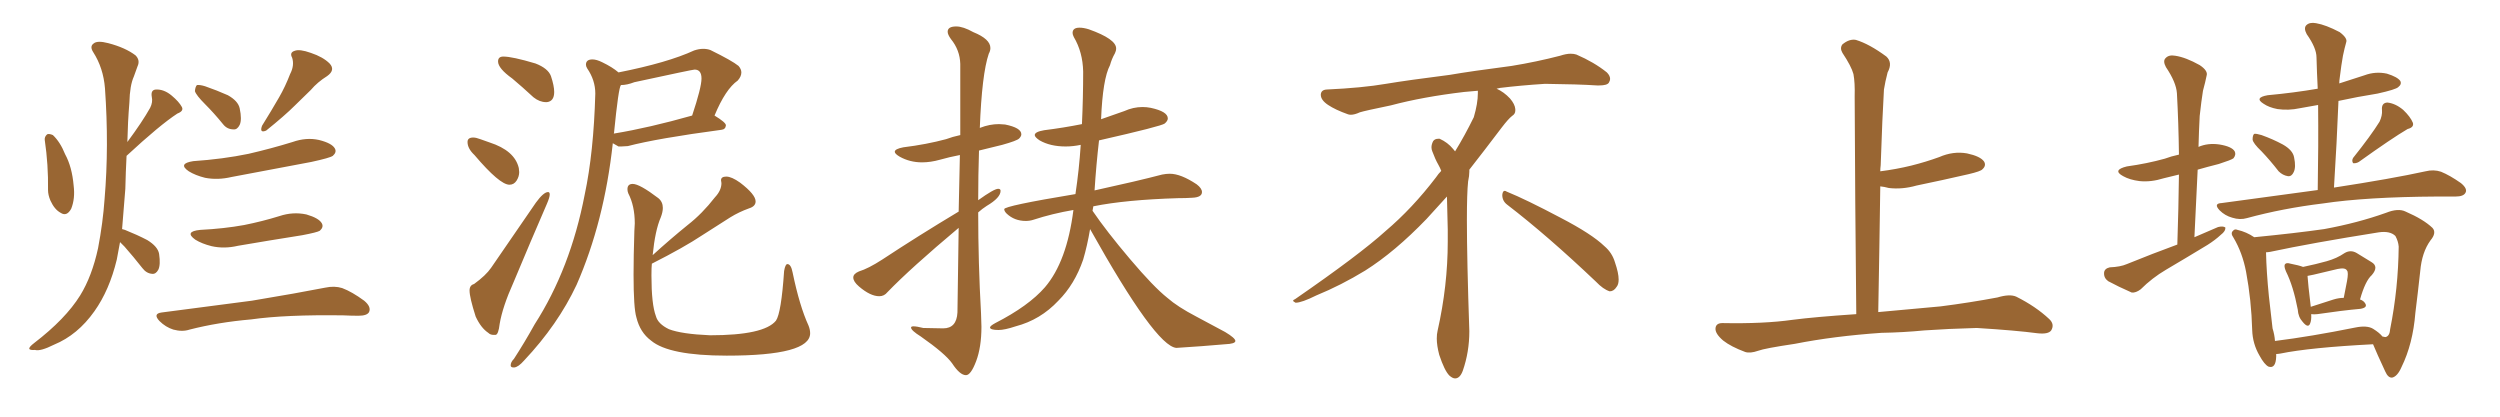 <svg xmlns="http://www.w3.org/2000/svg" xmlns:xlink="http://www.w3.org/1999/xlink" width="900" height="150"><path fill="#996633" padding="10" d="M16.11 50.39L16.11 50.39Q15.97 49.22 16.99 48.34L16.99 48.34Q17.72 48.05 19.04 48.63L19.04 48.63Q21.68 51.12 23.44 55.52L23.44 55.52Q25.93 60.06 26.51 66.80L26.51 66.80Q27.10 71.48 25.63 75.15L25.63 75.15Q24.02 78.08 21.83 76.61L21.83 76.61Q19.63 75.44 18.16 72.22L18.16 72.22Q17.29 70.17 17.29 68.41L17.29 68.41Q17.43 59.33 16.11 50.39ZM43.21 87.16L43.21 87.16Q42.63 90.38 42.04 93.46L42.04 93.46Q39.40 104.44 33.98 112.06L33.98 112.06Q27.98 120.56 19.48 124.07L19.48 124.07Q14.50 126.56 12.60 125.98L12.60 125.98Q10.69 126.12 10.55 125.54L10.55 125.54Q10.40 124.95 12.30 123.49L12.30 123.49Q23.58 114.84 28.86 106.35L28.86 106.35Q33.11 99.46 35.30 89.36L35.30 89.36Q37.06 80.13 37.65 71.63L37.65 71.63Q39.26 52.59 37.79 31.79L37.79 31.79Q37.21 24.46 33.54 18.75L33.54 18.75Q32.23 16.70 33.69 15.67L33.69 15.67Q35.01 14.50 38.96 15.53L38.96 15.53Q45.12 17.14 48.78 19.92L48.78 19.92Q50.54 21.68 49.51 23.88L49.51 23.88Q48.78 25.78 48.19 27.54L48.19 27.54Q46.73 30.76 46.58 36.91L46.58 36.91Q46.00 43.95 45.85 51.12L45.85 51.12Q51.27 43.80 54.05 38.82L54.05 38.82Q55.08 36.77 54.64 34.86L54.64 34.86Q54.20 32.37 56.10 32.23L56.10 32.23Q59.03 32.08 61.82 34.42L61.82 34.42Q64.45 36.62 65.48 38.53L65.48 38.53Q66.21 39.99 63.87 40.87L63.87 40.87Q57.57 44.97 45.56 56.10L45.56 56.10Q45.26 61.82 45.12 67.97L45.12 67.97Q44.53 75.73 43.95 82.47L43.95 82.47Q44.38 82.62 44.97 82.76L44.97 82.76Q49.37 84.52 53.03 86.43L53.03 86.43Q56.84 88.77 57.28 91.41L57.28 91.41Q57.86 95.36 56.98 97.12L56.98 97.12Q56.10 98.73 54.79 98.58L54.79 98.58Q52.73 98.44 51.27 96.53L51.27 96.53Q48.05 92.43 44.82 88.77L44.82 88.77Q43.80 87.74 43.21 87.16ZM73.83 37.50L73.83 37.50Q70.61 34.28 70.17 32.81L70.17 32.81Q70.31 31.20 70.90 30.62L70.90 30.62Q71.92 30.47 73.83 31.05L73.83 31.05Q78.08 32.52 82.03 34.28L82.03 34.28Q85.69 36.33 86.28 38.96L86.28 38.96Q87.16 43.07 86.28 44.97L86.28 44.97Q85.40 46.73 84.08 46.58L84.08 46.58Q81.74 46.58 80.27 44.68L80.27 44.68Q77.05 40.72 73.83 37.50ZM104.44 26.66L104.44 26.66Q106.05 23.58 105.18 20.80L105.18 20.80Q104.15 18.90 106.05 18.31L106.05 18.31Q107.81 17.58 111.91 19.04L111.91 19.04Q116.31 20.51 118.65 22.85L118.65 22.85Q120.85 25.20 117.77 27.39L117.77 27.39Q114.26 29.59 111.91 32.37L111.91 32.37Q108.98 35.16 106.20 37.94L106.20 37.94Q102.54 41.60 95.80 47.02L95.80 47.02Q93.31 48.05 94.34 45.26L94.34 45.26Q97.71 39.84 100.49 35.01L100.49 35.01Q102.69 31.20 104.44 26.66ZM69.58 58.01L69.58 58.01Q80.27 57.28 89.50 55.37L89.50 55.37Q97.71 53.47 105.32 51.12L105.32 51.12Q110.30 49.37 114.84 50.39L114.84 50.39Q119.53 51.56 120.56 53.47L120.56 53.47Q121.29 54.79 119.82 56.10L119.82 56.10Q118.80 56.84 112.06 58.30L112.06 58.30Q97.41 61.08 83.35 63.72L83.35 63.72Q78.37 64.89 73.83 64.01L73.83 64.01Q70.31 63.13 67.97 61.67L67.97 61.67Q63.87 58.89 69.58 58.01ZM72.07 82.76L72.07 82.76Q80.71 82.32 87.89 81.01L87.89 81.01Q94.48 79.69 100.63 77.78L100.63 77.78Q105.47 76.17 110.30 77.20L110.30 77.20Q114.84 78.52 115.87 80.42L115.87 80.42Q116.60 81.74 115.14 83.06L115.14 83.06Q114.26 83.64 108.84 84.67L108.84 84.67Q96.83 86.57 85.69 88.48L85.69 88.48Q80.71 89.65 76.17 88.62L76.17 88.62Q72.66 87.74 70.31 86.28L70.31 86.28Q66.21 83.35 72.07 82.76ZM58.15 112.50L58.15 112.50L58.15 112.50Q75.73 110.16 90.67 108.25L90.67 108.25Q107.37 105.47 117.04 103.56L117.04 103.56Q120.41 102.83 123.19 103.71L123.19 103.71Q126.71 105.03 131.10 108.25L131.10 108.25Q133.74 110.45 132.86 112.35L132.86 112.35Q132.13 113.67 129.05 113.67L129.05 113.67Q126.42 113.67 123.63 113.53L123.63 113.53Q102.83 113.23 90.38 114.99L90.38 114.99Q78.52 116.02 68.26 118.65L68.26 118.65Q65.63 119.53 62.40 118.65L62.40 118.65Q59.62 117.77 57.42 115.58L57.42 115.58Q54.93 112.94 58.15 112.50ZM196.58 36.77L196.88 36.77Q199.51 36.47 199.51 33.11L199.51 33.11Q199.51 30.91 198.34 27.39L198.34 27.39Q197.31 24.61 192.77 22.85L192.77 22.85Q184.42 20.36 181.20 20.36L181.20 20.36Q179.30 20.36 179.30 22.12L179.30 22.12Q179.30 24.61 184.42 28.27L184.42 28.27Q188.09 31.35 192.04 35.01L192.04 35.01Q194.24 36.77 196.58 36.77L196.58 36.77ZM183.40 66.50L183.40 66.50Q185.01 66.50 185.96 65.04Q186.91 63.57 186.91 61.96L186.91 61.96L186.77 60.50Q185.30 54.20 176.22 51.27L176.22 51.27Q174.46 50.68 172.92 50.10Q171.39 49.51 170.36 49.51L170.36 49.51Q168.31 49.51 168.31 51.12L168.31 51.12Q168.31 53.47 170.80 55.81L170.80 55.81Q179.88 66.50 183.40 66.50ZM177.69 120.56L178.42 120.56Q179.44 120.41 179.88 116.60L179.88 116.60Q180.91 110.45 184.86 101.66L184.86 101.66Q191.16 86.57 196.88 73.39L196.88 73.39Q197.90 71.04 197.90 70.02L197.90 70.02Q197.90 69.14 197.31 69.14L197.31 69.14Q195.70 69.14 192.92 72.95L192.92 72.95L176.81 96.39Q174.90 99.17 170.65 102.25L170.65 102.25Q169.04 102.69 169.04 104.59L169.04 104.59Q169.04 107.08 171.24 113.96L171.24 113.96Q173.14 118.07 175.78 119.82L175.78 119.82Q176.51 120.56 177.69 120.56L177.69 120.56ZM184.86 132.28L185.16 132.28Q186.62 132.13 188.67 129.79L188.67 129.79Q200.83 116.89 207.57 102.54L207.57 102.54Q217.53 79.83 220.61 51.56L220.61 51.56L222.66 52.73L223.68 52.73L226.03 52.59Q236.72 49.80 259.72 46.73L259.72 46.73Q261.18 46.58 261.33 45.12L261.33 45.12Q261.33 44.09 257.23 41.60L257.23 41.60Q261.18 32.08 265.58 29.00L265.58 29.00Q266.89 27.54 266.89 26.07L266.89 26.07Q266.89 24.90 265.87 23.73L265.87 23.73Q263.53 21.83 255.76 18.02L255.76 18.02Q254.59 17.58 253.13 17.58L253.13 17.58Q251.66 17.58 249.90 18.16L249.90 18.16Q240.38 22.56 222.66 26.07L222.66 26.07Q220.46 24.17 216.80 22.41L216.80 22.41Q214.75 21.39 213.28 21.39L213.28 21.39Q210.94 21.39 210.94 23.29L210.94 23.29Q210.94 23.88 211.38 24.61L211.38 24.61Q214.31 28.86 214.31 33.69L214.31 33.69Q213.72 54.93 210.50 70.02L210.50 70.02Q205.37 96.68 192.48 116.75L192.48 116.75Q188.82 123.34 185.01 129.20L185.01 129.20Q183.84 130.37 183.84 131.54L183.84 131.54Q183.84 132.28 184.86 132.28L184.86 132.28ZM220.90 48.19L220.90 48.19L221.04 47.90Q222.66 31.49 223.54 30.62L223.54 30.62Q225.73 30.62 228.37 29.59L228.37 29.59Q249.32 25.05 250.05 25.05L250.05 25.05Q252.54 25.05 252.54 28.27L252.54 28.27Q252.54 31.49 249.17 41.60L249.17 41.60Q233.64 46.00 221.19 48.05L221.19 48.05Q220.90 48.05 220.90 48.19ZM261.62 128.03L261.62 128.03Q291.65 128.03 291.65 119.97L291.65 119.97Q291.65 118.65 291.06 117.19L291.06 117.19Q287.84 110.16 285.35 98.14L285.35 98.14Q284.77 95.07 283.45 95.07L283.45 95.07Q282.71 95.07 282.28 97.56L282.28 97.56Q281.25 112.65 279.35 115.43L279.35 115.43Q275.10 120.70 255.62 120.70L255.62 120.70Q245.36 120.26 240.82 118.51L240.82 118.51Q236.87 116.60 236.13 113.82L236.13 113.82Q234.52 109.57 234.52 99.17L234.52 99.17Q234.52 96.24 234.67 94.92L234.67 94.92Q246.24 89.06 252.83 84.67L252.83 84.67L262.94 78.22Q266.02 76.32 269.68 75L269.68 75Q272.02 74.27 272.02 72.51L272.02 72.51Q272.02 70.02 266.46 65.77L266.46 65.77Q263.38 63.57 261.47 63.57L261.47 63.57Q259.57 63.57 259.57 64.89L259.57 64.89L259.72 65.92Q259.72 68.55 257.37 71.04L257.37 71.04Q252.83 76.90 247.56 81.01L247.56 81.01Q241.41 85.99 234.96 91.85L234.96 91.85Q235.84 82.91 237.89 78.22L237.89 78.22Q238.62 76.32 238.62 74.85L238.62 74.85Q238.62 72.66 237.01 71.34L237.01 71.34Q230.27 66.21 227.78 66.21L227.78 66.21Q225.88 66.21 225.88 68.12L225.88 68.12Q225.88 68.85 226.17 69.58L226.17 69.58Q228.52 74.12 228.52 80.42L228.52 80.42L228.37 83.20Q228.08 92.29 228.08 98.88L228.08 98.88Q228.08 110.89 229.10 114.26L229.10 114.26Q230.42 119.68 234.38 122.61L234.38 122.61Q240.82 128.03 261.62 128.03ZM347.75 135.06L347.75 135.06Q345.56 135.06 342.77 130.81L342.77 130.81Q340.28 127.29 331.49 121.14L331.49 121.14Q327.98 118.95 327.98 117.92L327.98 117.92Q327.98 117.48 328.86 117.48L328.86 117.48Q330.03 117.48 332.37 118.07L332.37 118.07L339.55 118.21Q344.38 118.21 344.68 112.50L344.68 112.50L345.12 82.03Q327.83 96.53 319.48 105.18L319.48 105.18Q318.31 106.64 316.55 106.64L316.55 106.64Q313.33 106.64 309.23 103.13L309.23 103.13Q307.18 101.37 307.18 99.90L307.18 99.90Q307.18 98.58 309.23 97.71L309.23 97.71Q312.60 96.68 317.58 93.46L317.58 93.46Q330.47 84.96 345.12 76.17L345.12 76.17L345.56 55.81Q341.75 56.54 338.38 57.50Q335.01 58.45 331.93 58.45L331.93 58.45Q327.54 58.45 323.88 56.40L323.88 56.40Q322.12 55.37 322.12 54.64L322.12 54.64Q322.12 53.61 325.20 53.03L325.20 53.03Q333.54 52.00 340.58 50.10L340.58 50.10Q342.92 49.22 345.70 48.63L345.70 48.63L345.70 23.00Q345.56 18.02 342.33 14.06L342.33 14.06Q341.16 12.45 341.16 11.43L341.16 11.43Q341.16 9.52 344.24 9.52L344.24 9.52Q346.73 9.52 350.39 11.57L350.39 11.57Q356.54 14.06 356.54 17.29L356.54 17.29Q356.54 18.31 355.96 19.34L355.96 19.34Q353.47 26.66 352.73 46.14L352.73 46.14Q352.73 46.00 352.88 46.00L352.88 46.00Q356.25 44.68 359.62 44.68L359.62 44.68L361.82 44.82Q367.68 46.00 367.68 48.34L367.68 48.34Q367.68 49.07 366.87 49.88Q366.06 50.68 360.79 52.15L360.79 52.15L352.44 54.20Q352.15 63.13 352.15 72.07L352.15 72.07Q357.86 67.97 359.33 67.97L359.33 67.97Q360.21 67.97 360.21 68.70L360.21 68.70Q360.21 71.19 355.22 74.12L355.22 74.12Q353.61 75.15 352.15 76.46L352.15 76.46Q352.15 94.63 353.17 112.79L353.17 112.79L353.32 117.63Q353.32 124.95 351.42 130.00Q349.51 135.06 347.75 135.06ZM423.49 125.24L423.49 125.24Q416.02 124.66 392.43 82.47L392.43 82.47Q391.41 88.48 389.94 93.46L389.94 93.46Q386.87 102.39 381.01 108.25L381.01 108.25Q374.56 115.14 365.63 117.48L365.63 117.48Q361.67 118.80 359.47 118.80L359.47 118.80Q356.54 118.80 356.40 117.92L356.40 117.92Q356.40 117.33 358.30 116.31L358.30 116.31Q370.31 110.16 376.17 103.42L376.17 103.42Q384.08 94.19 386.43 75.59L386.43 75.59Q378.81 76.90 372.07 79.10L372.07 79.10Q370.75 79.54 369.29 79.54L369.29 79.54Q365.19 79.54 362.40 76.90L362.40 76.90Q361.52 76.03 361.52 75.29L361.52 75.29Q361.52 74.12 387.16 69.87L387.16 69.87Q388.48 61.08 389.06 52.15L389.06 52.15Q386.28 52.73 383.64 52.73L383.64 52.73Q378.08 52.73 374.27 50.54L374.27 50.54Q372.51 49.37 372.51 48.63L372.51 48.63Q372.51 47.46 375.88 46.88L375.88 46.88Q382.91 46.00 389.50 44.68L389.50 44.68Q389.94 35.16 389.94 25.78L389.94 25.78Q389.79 18.75 386.57 13.33L386.57 13.33Q386.13 12.45 386.13 11.87L386.13 11.87Q386.13 9.96 388.62 9.96L388.62 9.96Q390.09 9.96 391.99 10.55L391.99 10.55Q401.81 14.06 401.81 17.43L401.81 17.43Q401.81 18.31 401.37 19.19L401.37 19.19Q400.20 21.24 399.61 23.44L399.61 23.44Q396.97 28.42 396.39 42.92L396.39 42.92L404.74 39.99Q407.96 38.53 411.33 38.53L411.33 38.53Q412.79 38.53 414.26 38.82L414.26 38.82Q420.41 40.14 420.41 42.63L420.41 42.63Q420.41 43.51 419.31 44.46Q418.21 45.41 395.65 50.54L395.65 50.54Q394.63 59.33 394.04 68.55L394.04 68.55Q409.42 65.19 418.36 62.84L418.36 62.84Q419.82 62.55 421.14 62.55L421.14 62.55Q425.10 62.55 430.81 66.36L430.81 66.36Q432.71 67.82 432.71 69.14L432.71 69.14Q432.71 71.04 429.20 71.19L429.20 71.19Q426.86 71.34 424.07 71.34L424.07 71.34Q405.18 71.92 393.60 74.27L393.60 74.27L393.31 75.88Q398.29 83.20 406.79 93.24Q415.28 103.27 420.26 107.23L420.26 107.23Q423.93 110.45 430.66 113.96L430.66 113.96L441.06 119.53Q444.73 121.73 444.73 122.75L444.73 122.75Q444.73 123.78 441.06 123.93L441.06 123.93Q432.86 124.66 423.49 125.24ZM542.58 73.68L542.58 73.68Q540.82 72.36 540.82 70.17L540.82 70.17Q540.97 68.70 541.70 68.70L541.70 68.70Q541.99 68.70 542.43 68.99L542.43 68.99Q549.32 71.78 561.77 78.37L561.77 78.37Q573.05 84.23 577.59 88.62L577.59 88.62Q580.37 90.97 581.40 94.48L581.40 94.48Q582.71 98.29 582.71 100.63L582.71 100.63Q582.71 102.39 581.98 103.27L581.98 103.27Q580.96 104.88 579.49 104.88L579.49 104.88Q577.15 104.15 574.51 101.37L574.51 101.37Q557.08 84.81 542.58 73.68ZM532.03 33.54L532.03 33.54L532.03 32.67Q529.25 32.96 527.05 33.11L527.05 33.11Q512.26 34.86 500.68 37.94L500.68 37.94Q491.46 39.84 489.55 40.43L489.55 40.43Q487.65 41.31 486.33 41.31L486.33 41.31Q485.74 41.31 485.30 41.16L485.30 41.16Q480.76 39.55 478.13 37.79L478.13 37.79Q475.49 36.04 475.49 34.13L475.49 34.13L475.49 33.98Q475.63 32.37 477.54 32.23L477.54 32.23Q490.43 31.64 498.93 30.18L498.93 30.18Q506.84 28.86 521.92 26.95L521.92 26.95Q529.54 25.63 544.19 23.73L544.19 23.73Q553.13 22.27 561.62 20.07L561.62 20.07Q563.82 19.34 565.43 19.34L565.43 19.34Q566.60 19.34 567.48 19.63L567.48 19.63Q573.93 22.41 578.47 26.07L578.47 26.07Q579.64 27.25 579.64 28.42L579.64 28.42Q579.64 29.00 579.20 29.74L579.20 29.74Q578.61 30.76 575.68 30.76L575.68 30.76L574.95 30.76Q568.21 30.32 556.20 30.18L556.20 30.18Q547.27 30.76 540.09 31.64L540.09 31.64Q539.21 31.79 538.77 31.93L538.77 31.93Q541.41 33.11 543.60 35.45L543.60 35.45Q545.36 37.50 545.51 39.26L545.51 39.26L545.51 39.84Q545.51 41.02 544.34 41.75L544.34 41.75Q543.02 42.77 540.67 45.85L540.67 45.85Q534.23 54.35 528.96 61.08L528.96 61.08L528.96 61.82Q528.96 63.28 528.52 65.33L528.52 65.33Q528.08 69.43 528.08 79.25L528.08 79.25Q528.08 93.46 528.96 119.24L528.96 119.24Q528.96 126.71 526.61 133.45L526.61 133.45Q525.59 136.23 523.83 136.23L523.83 136.23Q522.95 136.23 521.78 135.21L521.78 135.21Q520.02 133.45 518.12 127.73L518.12 127.73Q517.24 124.37 517.24 121.88L517.24 121.88Q517.24 120.26 517.53 119.09L517.53 119.09Q521.19 102.83 521.19 87.01L521.19 87.01L521.19 82.62Q521.04 76.61 520.90 70.75L520.90 70.75Q516.80 75.29 513.57 78.81L513.57 78.81Q502.15 90.67 491.46 97.41L491.46 97.41Q482.81 102.69 473.88 106.35L473.88 106.35Q468.60 108.98 466.41 108.98L466.41 108.98Q465.53 108.54 465.53 108.25L465.53 108.25Q465.53 107.96 466.26 107.67L466.26 107.67Q489.40 91.70 498.78 83.20L498.78 83.20Q508.45 75 516.94 63.87L516.94 63.87Q517.82 62.55 518.85 61.52L518.85 61.52Q518.41 60.35 517.82 59.33L517.82 59.33Q516.65 57.28 515.63 54.49L515.63 54.49Q515.33 53.76 515.33 53.03L515.33 53.03Q515.33 52.00 515.92 50.83L515.92 50.83Q516.50 49.95 517.82 49.95L517.82 49.95L518.26 49.95Q521.19 51.27 523.10 53.61L523.10 53.61Q523.39 53.91 523.83 54.49L523.83 54.49Q527.34 48.78 530.57 42.19L530.57 42.19Q532.03 37.21 532.03 33.54ZM677.34 119.82L677.34 119.82L677.34 119.82Q660.21 121.00 646.14 123.78L646.14 123.78Q635.30 125.39 632.96 126.27L632.96 126.27Q630.03 127.29 628.27 126.71L628.27 126.71Q623.14 124.80 620.36 122.61L620.36 122.61Q617.43 120.12 617.58 118.21L617.58 118.21Q617.72 116.31 620.07 116.31L620.07 116.31Q635.01 116.60 645.26 115.14L645.26 115.14Q653.17 114.11 668.26 113.09L668.26 113.09Q667.82 71.63 667.68 34.72L667.68 34.72Q667.82 29.74 667.24 26.66L667.24 26.66Q666.50 23.88 663.28 19.04L663.28 19.04Q662.26 17.29 663.28 15.97L663.28 15.97Q665.77 13.92 668.12 14.36L668.12 14.36Q672.95 15.82 679.10 20.36L679.10 20.36Q681.45 22.56 679.54 26.07L679.54 26.07Q678.66 29.44 678.22 32.23L678.22 32.23Q677.64 41.89 677.05 59.47L677.05 59.47Q676.90 60.64 676.90 61.67L676.90 61.67Q682.62 60.94 688.04 59.62L688.04 59.62Q693.31 58.30 698.14 56.54L698.14 56.54Q703.13 54.35 708.11 55.22L708.11 55.22Q712.94 56.25 714.26 58.15L714.26 58.15Q715.14 59.62 713.67 60.94L713.67 60.94Q713.09 61.67 708.69 62.70L708.69 62.70Q699.17 64.89 689.94 66.80L689.94 66.80Q684.81 68.26 679.98 67.68L679.98 67.68Q678.37 67.24 676.90 67.09L676.90 67.09Q676.61 88.48 676.17 112.35L676.17 112.35Q684.38 111.62 698.58 110.30L698.58 110.30Q708.98 108.98 719.09 107.08L719.09 107.08Q723.49 105.76 725.83 106.79L725.83 106.79Q732.86 110.30 737.70 114.84L737.70 114.84Q739.75 116.75 738.43 118.95L738.43 118.95Q737.40 120.41 733.45 119.97L733.45 119.97Q725.83 118.95 711.62 118.07L711.62 118.07Q701.07 118.36 692.72 118.95L692.72 118.95Q685.25 119.68 677.34 119.82ZM814.16 54.49L814.16 54.49Q811.08 51.56 810.94 50.24L810.94 50.24Q810.94 48.63 811.52 48.19L811.52 48.19Q812.26 48.05 814.16 48.63L814.16 48.63Q818.26 50.10 821.78 52.00L821.78 52.00Q825.44 54.05 825.88 56.69L825.88 56.69Q826.61 60.21 825.73 61.96L825.73 61.96Q825 63.57 823.68 63.43L823.68 63.43Q821.78 63.13 820.31 61.67L820.31 61.67Q817.24 57.71 814.16 54.49ZM856.64 43.80L856.64 43.80Q857.67 41.60 857.52 39.70L857.52 39.70Q857.23 37.06 859.42 36.91L859.42 36.91Q862.35 37.21 865.14 39.55L865.14 39.55Q867.77 42.04 868.65 44.24L868.65 44.24Q869.09 45.85 866.75 46.44L866.75 46.44Q861.04 49.80 849.17 58.30L849.17 58.30Q848.14 58.89 847.12 58.74L847.12 58.74Q846.53 57.86 847.12 56.84L847.12 56.84Q853.56 48.78 856.64 43.80ZM834.38 68.41L834.38 68.41Q834.67 52.29 834.52 37.79L834.52 37.79Q831.15 38.38 827.93 38.96L827.93 38.96Q823.83 39.84 819.87 39.26L819.87 39.26Q816.80 38.67 814.89 37.35L814.89 37.35Q811.38 35.16 816.36 34.28L816.36 34.28Q825.88 33.40 834.38 31.93L834.38 31.93Q834.08 26.07 833.94 20.65L833.94 20.65Q833.94 17.29 830.42 12.30L830.42 12.30Q829.25 10.11 830.27 9.08L830.27 9.08Q831.45 7.91 833.79 8.35L833.79 8.35Q837.30 8.94 842.29 11.57L842.29 11.57Q845.21 13.77 844.63 15.23L844.63 15.23Q844.04 17.29 843.46 20.07L843.46 20.07Q842.87 23.29 842.29 28.13L842.29 28.13Q842.14 29.00 842.14 30.03L842.14 30.03Q846.68 28.56 851.22 27.10L851.22 27.10Q855.18 25.63 859.28 26.51L859.28 26.51Q863.09 27.69 864.11 29.15L864.11 29.15Q864.70 30.32 863.38 31.35L863.38 31.35Q862.50 32.23 855.91 33.69L855.91 33.69Q848.58 34.86 841.85 36.33L841.85 36.33Q841.26 51.27 840.23 67.53L840.23 67.53Q861.18 64.31 873.19 61.67L873.19 61.67Q876.12 60.94 878.76 61.82L878.76 61.82Q881.98 63.13 885.94 65.92L885.94 65.92Q888.43 67.97 887.55 69.43L887.55 69.43Q886.82 70.75 884.03 70.75L884.03 70.75Q880.96 70.75 877.44 70.75L877.44 70.75Q851.81 70.90 836.28 73.24L836.28 73.24Q821.78 75 808.89 78.52L808.89 78.52Q806.40 79.25 803.61 78.37L803.61 78.37Q800.98 77.64 799.07 75.73L799.07 75.73Q796.73 73.24 799.80 73.10L799.80 73.10Q817.97 70.61 834.38 68.41ZM832.03 113.09L832.03 113.09Q832.18 115.28 831.59 116.60L831.59 116.60Q830.86 118.21 828.96 115.87L828.96 115.87Q827.34 114.11 827.20 111.47L827.20 111.47Q825.59 102.98 822.95 97.71L822.95 97.71Q822.07 95.65 822.66 95.07L822.66 95.07Q823.10 94.48 824.56 94.92L824.56 94.92Q827.64 95.51 829.10 96.09L829.10 96.09Q833.94 95.07 837.60 94.04L837.60 94.04Q841.26 93.02 844.04 91.11L844.04 91.11Q846.24 89.79 848.44 91.11L848.44 91.11Q851.51 93.02 853.71 94.34L853.71 94.34Q856.49 95.95 853.86 99.02L853.86 99.02Q851.51 101.07 849.61 107.81L849.61 107.81Q850.93 108.25 851.51 109.28L851.51 109.28Q852.39 110.74 849.76 111.18L849.76 111.18Q843.16 111.77 834.23 113.09L834.23 113.09Q833.06 113.23 832.03 113.09ZM840.09 107.81L840.09 107.81Q841.99 107.23 843.75 107.23L843.75 107.23Q844.34 104.00 844.92 101.22L844.92 101.22Q845.51 98.00 844.92 97.41L844.92 97.41Q844.34 96.24 841.55 96.83L841.55 96.83Q837.45 97.85 832.91 98.88L832.91 98.88Q831.59 99.17 830.71 99.32L830.71 99.32Q830.86 101.95 831.88 110.45L831.88 110.45Q835.55 109.28 840.09 107.81ZM819.43 127.44L819.43 127.44Q819.43 127.88 819.43 128.32L819.43 128.32Q819.29 132.86 816.65 131.98L816.65 131.98Q815.19 131.25 813.43 128.03L813.43 128.03Q810.94 123.78 810.79 118.80L810.79 118.80Q810.50 108.11 808.59 97.85L808.59 97.85Q807.28 90.97 804.05 85.55L804.05 85.55Q802.88 83.94 803.91 83.06L803.91 83.06Q804.49 82.32 805.52 82.76L805.52 82.76Q808.74 83.50 811.52 85.40L811.52 85.40Q826.46 83.94 836.72 82.47L836.72 82.47Q848.73 80.27 858.98 76.61L858.98 76.61Q863.38 74.85 866.02 76.17L866.02 76.17Q872.46 78.96 875.68 82.03L875.68 82.03Q877.29 83.79 874.95 86.57L874.95 86.57Q871.88 90.82 871.29 97.56L871.29 97.56Q870.41 105.62 869.53 112.65L869.53 112.65Q868.65 123.78 864.55 132.13L864.55 132.13Q863.09 135.50 861.18 135.94L861.18 135.94Q859.72 136.08 858.69 133.74L858.69 133.74Q855.62 127.15 854.30 123.93L854.30 123.93Q831.59 125.10 820.90 127.29L820.90 127.29Q820.02 127.44 819.43 127.44ZM854.30 118.36L854.30 118.36Q856.64 119.82 857.67 121.14L857.67 121.14Q858.84 121.44 858.98 121.29L858.98 121.29Q860.30 120.85 860.45 118.51L860.45 118.51Q863.38 103.86 863.53 88.77L863.53 88.77Q863.38 86.87 862.35 84.96L862.35 84.96Q860.45 83.06 856.35 83.64L856.35 83.64Q832.32 87.45 817.24 90.67L817.24 90.67Q816.36 90.82 815.77 90.82L815.77 90.82Q815.92 97.85 816.80 106.64L816.80 106.64Q817.53 113.23 818.12 118.21L818.12 118.21Q818.85 120.56 818.99 122.75L818.99 122.75Q831.88 121.14 847.85 117.92L847.85 117.92Q852.10 117.04 854.30 118.36ZM783.84 88.04L783.84 88.04L783.84 88.04Q784.28 74.85 784.42 62.84L784.42 62.84Q781.35 63.57 779.00 64.16L779.00 64.16Q774.32 65.63 770.21 65.19L770.21 65.19Q766.70 64.75 764.36 63.43L764.36 63.43Q760.25 61.23 765.67 59.91L765.67 59.91Q773.00 58.89 779.30 57.13L779.30 57.13Q781.64 56.25 784.42 55.66L784.42 55.66Q784.28 44.24 783.69 33.54L783.69 33.54Q783.40 29.59 779.74 24.17L779.74 24.17Q778.56 21.97 779.59 20.95L779.59 20.95Q780.76 19.63 783.11 20.07L783.11 20.07Q786.91 20.65 791.89 23.44L791.89 23.44Q794.97 25.49 794.38 27.25L794.38 27.25Q793.95 29.44 793.07 32.67L793.07 32.67Q792.48 36.33 791.89 41.75L791.89 41.75Q791.60 47.17 791.46 52.88L791.46 52.88Q794.82 51.42 798.93 52.00L798.93 52.00Q803.47 52.73 804.49 54.49L804.49 54.49Q805.08 55.66 804.05 56.98L804.05 56.98Q803.32 57.57 798.78 59.03L798.78 59.03Q794.68 60.06 791.16 61.08L791.16 61.08Q790.58 72.95 789.99 85.40L789.99 85.40Q794.38 83.50 798.49 81.74L798.49 81.74Q800.24 81.30 801.12 81.88L801.12 81.88Q801.27 83.20 799.51 84.52L799.51 84.52Q797.46 86.43 794.68 88.18L794.68 88.18Q787.21 92.72 779.74 97.12L779.74 97.12Q774.76 100.05 770.65 104.15L770.65 104.15Q768.90 105.47 767.43 105.32L767.43 105.32Q762.45 103.13 758.94 101.22L758.94 101.22Q757.32 100.05 757.47 98.14L757.47 98.14Q757.62 96.68 759.52 96.24L759.52 96.24Q763.33 96.09 765.67 95.07L765.67 95.07Q775.05 91.26 783.84 88.04Z"/></svg>